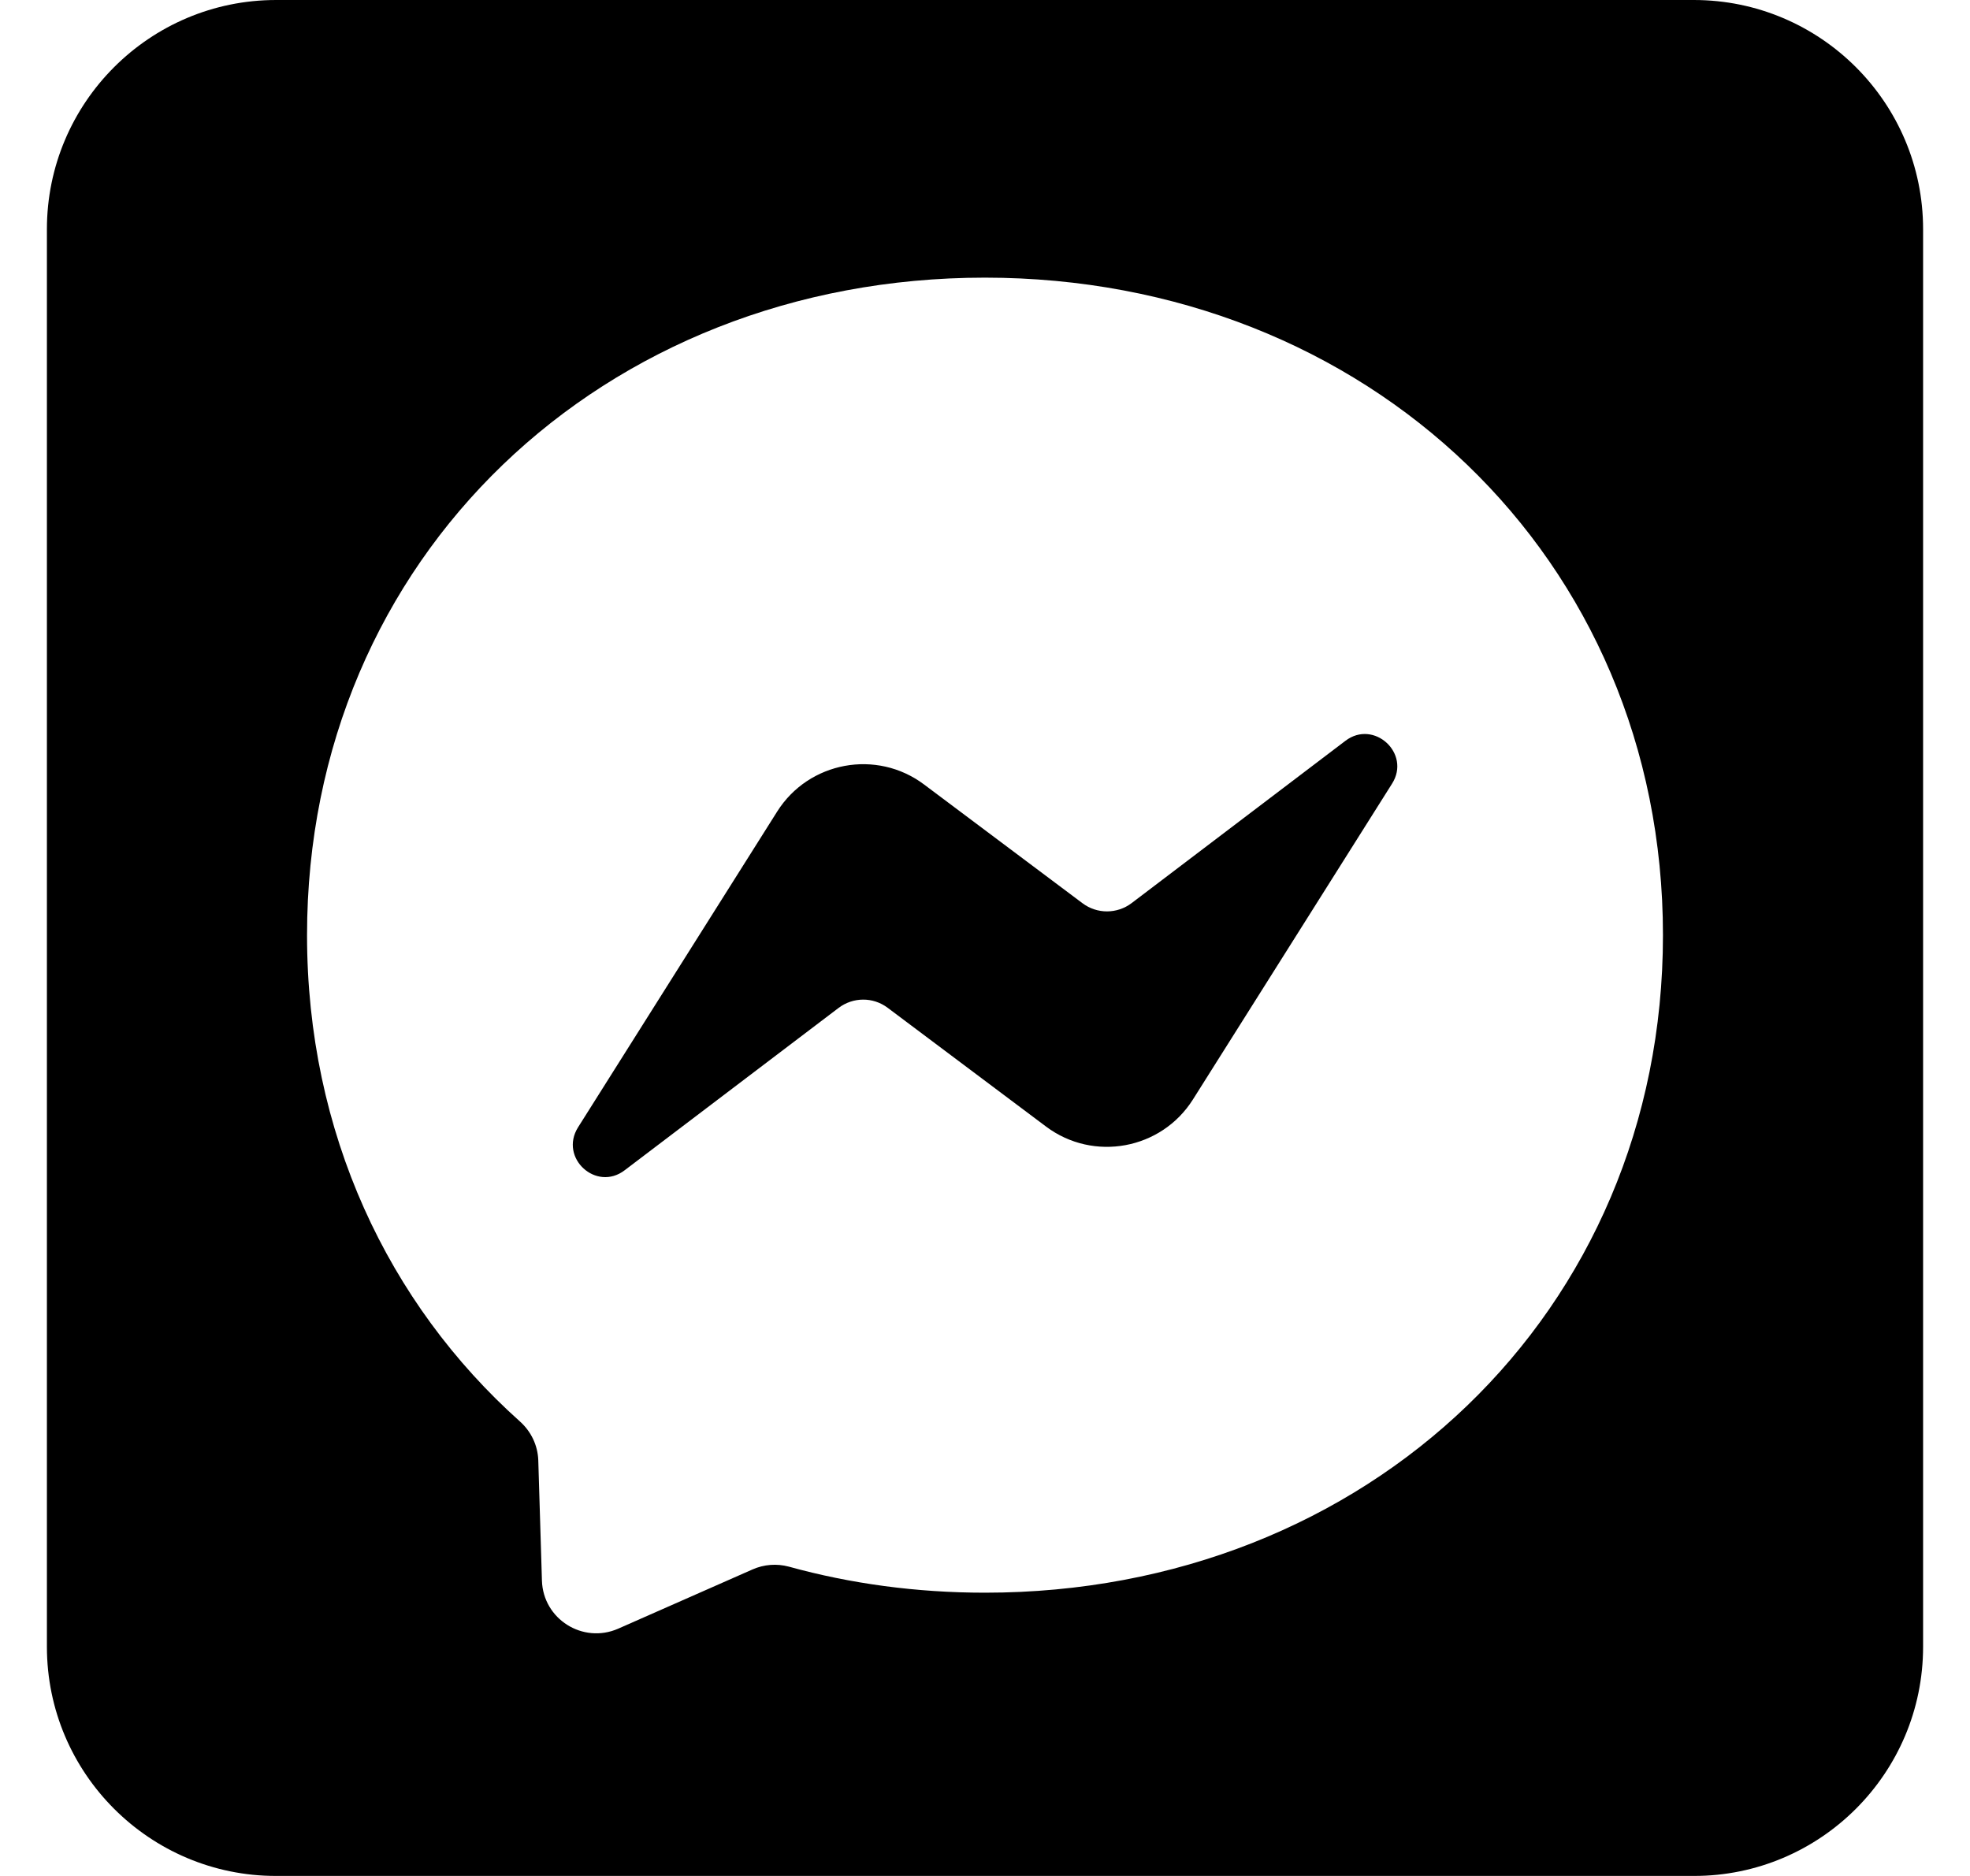 <?xml version="1.0" encoding="UTF-8"?>
<svg width="21px" height="20px" viewBox="0 0 21 20" version="1.1" xmlns="http://www.w3.org/2000/svg" xmlns:xlink="http://www.w3.org/1999/xlink">
    <title>iconfinder_Rounded_Messenger3_svg_5282546</title>
    <defs>
        <filter id="filter-1">
            <feColorMatrix in="SourceGraphic" type="matrix" values="0 0 0 0 0.161 0 0 0 0 0.208 0 0 0 0 0.106 0 0 0 1 0"></feColorMatrix>
        </filter>
    </defs>
    <g id="Layout" stroke="none" stroke-width="1" fill="none" fill-rule="evenodd">
        <g id="Kontakt-Typo-Color-V3" transform="translate(-668, -2646)">
            <g id="iconfinder_Rounded_Messenger3_svg_5282546" transform="translate(-1.5, 2068)" filter="url(#filter-1)">
                <g transform="translate(670, 578)">
                    <path d="M17.556,0 C18.905,0 20,1.095 20,2.444 L20,17.556 C20,18.905 18.905,20 17.556,20 L2.444,20 C1.095,20 1.11022302e-15,18.905 1.11022302e-15,17.556 L1.11022302e-15,2.444 C1.11022302e-15,1.095 1.095,0 2.444,0 L17.556,0 Z M10,2.96 C5.929,2.96 2.773,5.943 2.773,9.97 C2.773,12.077 3.637,13.898 5.043,15.155 C5.161,15.261 5.232,15.408 5.238,15.567 L5.277,16.852 C5.29,17.262 5.713,17.528 6.089,17.364 L7.522,16.732 C7.644,16.678 7.78,16.668 7.908,16.702 C8.566,16.884 9.269,16.98 10,16.98 C14.071,16.98 17.227,13.998 17.227,9.97 C17.227,5.944 14.073,2.962 10,2.96 Z M5.661,12.02 L7.784,8.653 C8.121,8.118 8.846,7.984 9.351,8.364 L11.04,9.63 C11.195,9.746 11.408,9.745 11.562,9.629 L13.842,7.898 C14.145,7.667 14.544,8.032 14.339,8.355 L12.217,11.721 C11.88,12.256 11.156,12.39 10.65,12.01 L8.962,10.744 C8.806,10.627 8.594,10.629 8.44,10.745 L6.158,12.477 C5.856,12.707 5.459,12.346 5.661,12.02 L5.661,12.02 Z" id="Shape" fill="#000000"></path>
                </g>
            </g>
        </g>
    </g>
</svg>